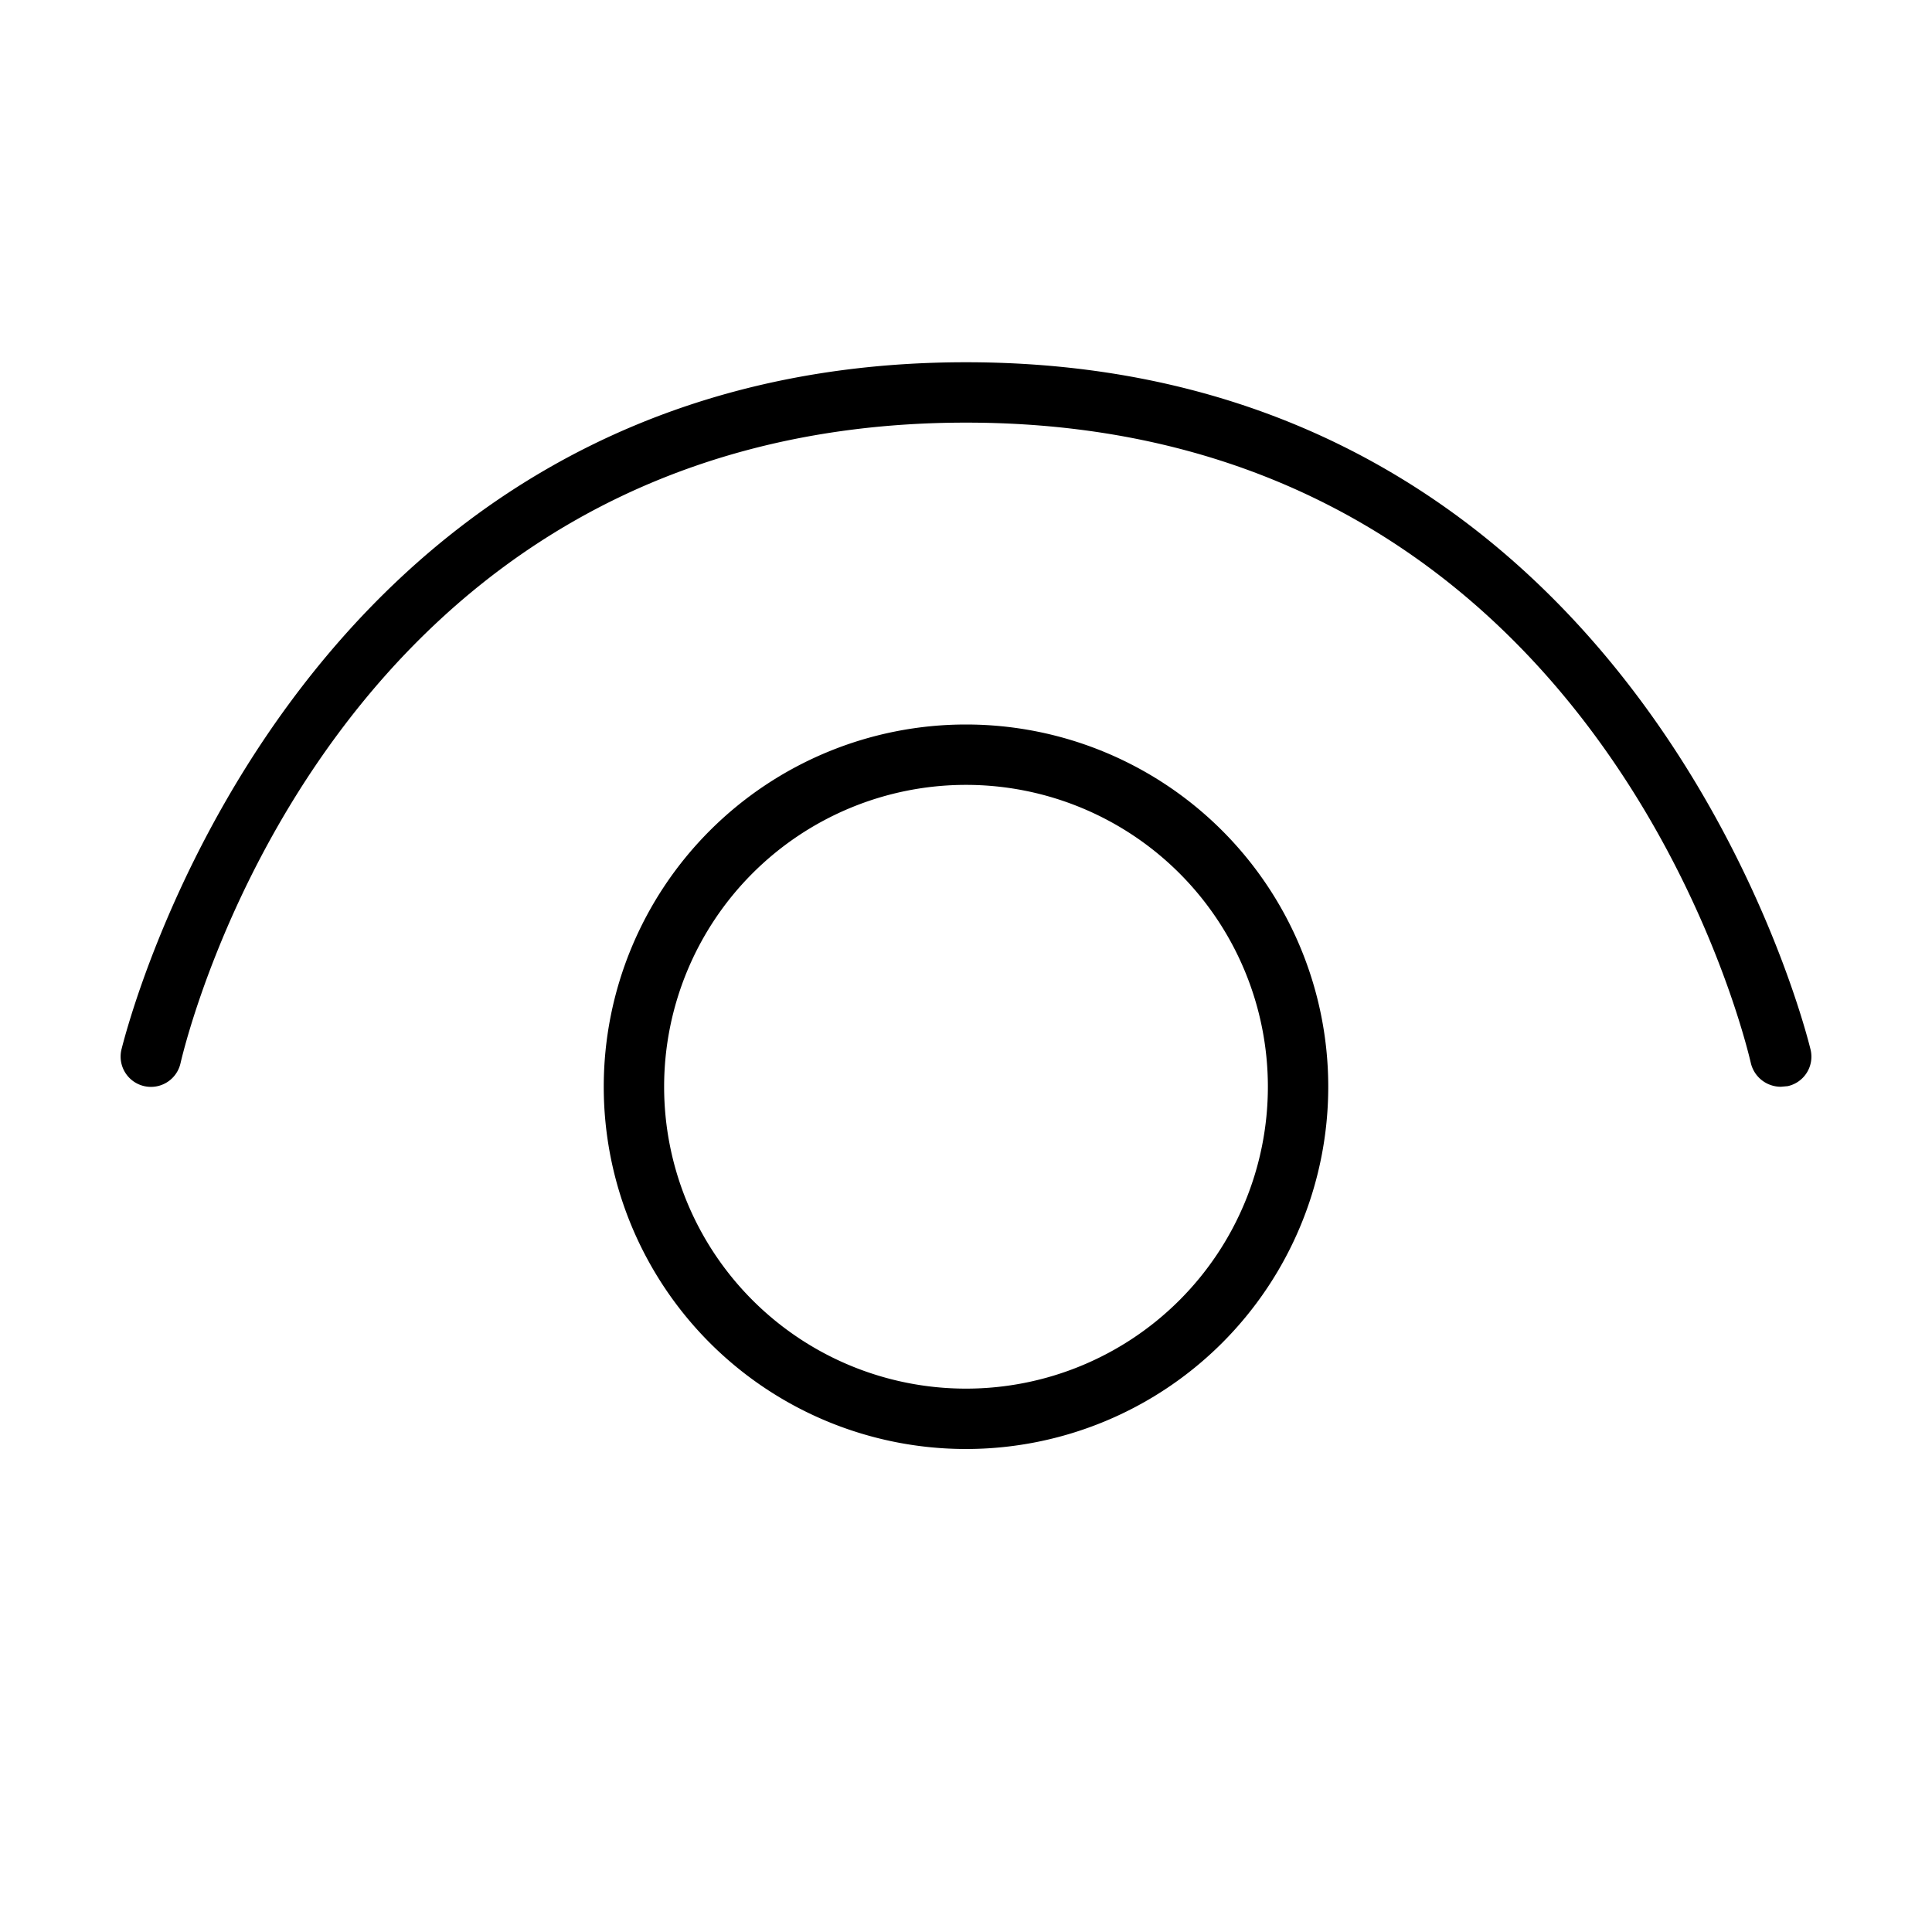 <svg width="32" height="32" viewBox="0 0 32 32" xmlns="http://www.w3.org/2000/svg"><path d="M16 24a6 6 0 1 1 0-12 6 6 0 0 1 0 12Zm0-11a5 5 0 1 0 0 10 5 5 0 0 0 0-10Zm13.5 5a.51.51 0 0 1-.5-.39C28.9 17.18 26.47 7 16 7S3.09 17.18 2.99 17.61a.5.5 0 0 1-.98-.22C2.04 17.28 4.73 6 16 6s13.96 11.27 13.99 11.39a.5.5 0 0 1-.38.6l-.11.01Z"/></svg>